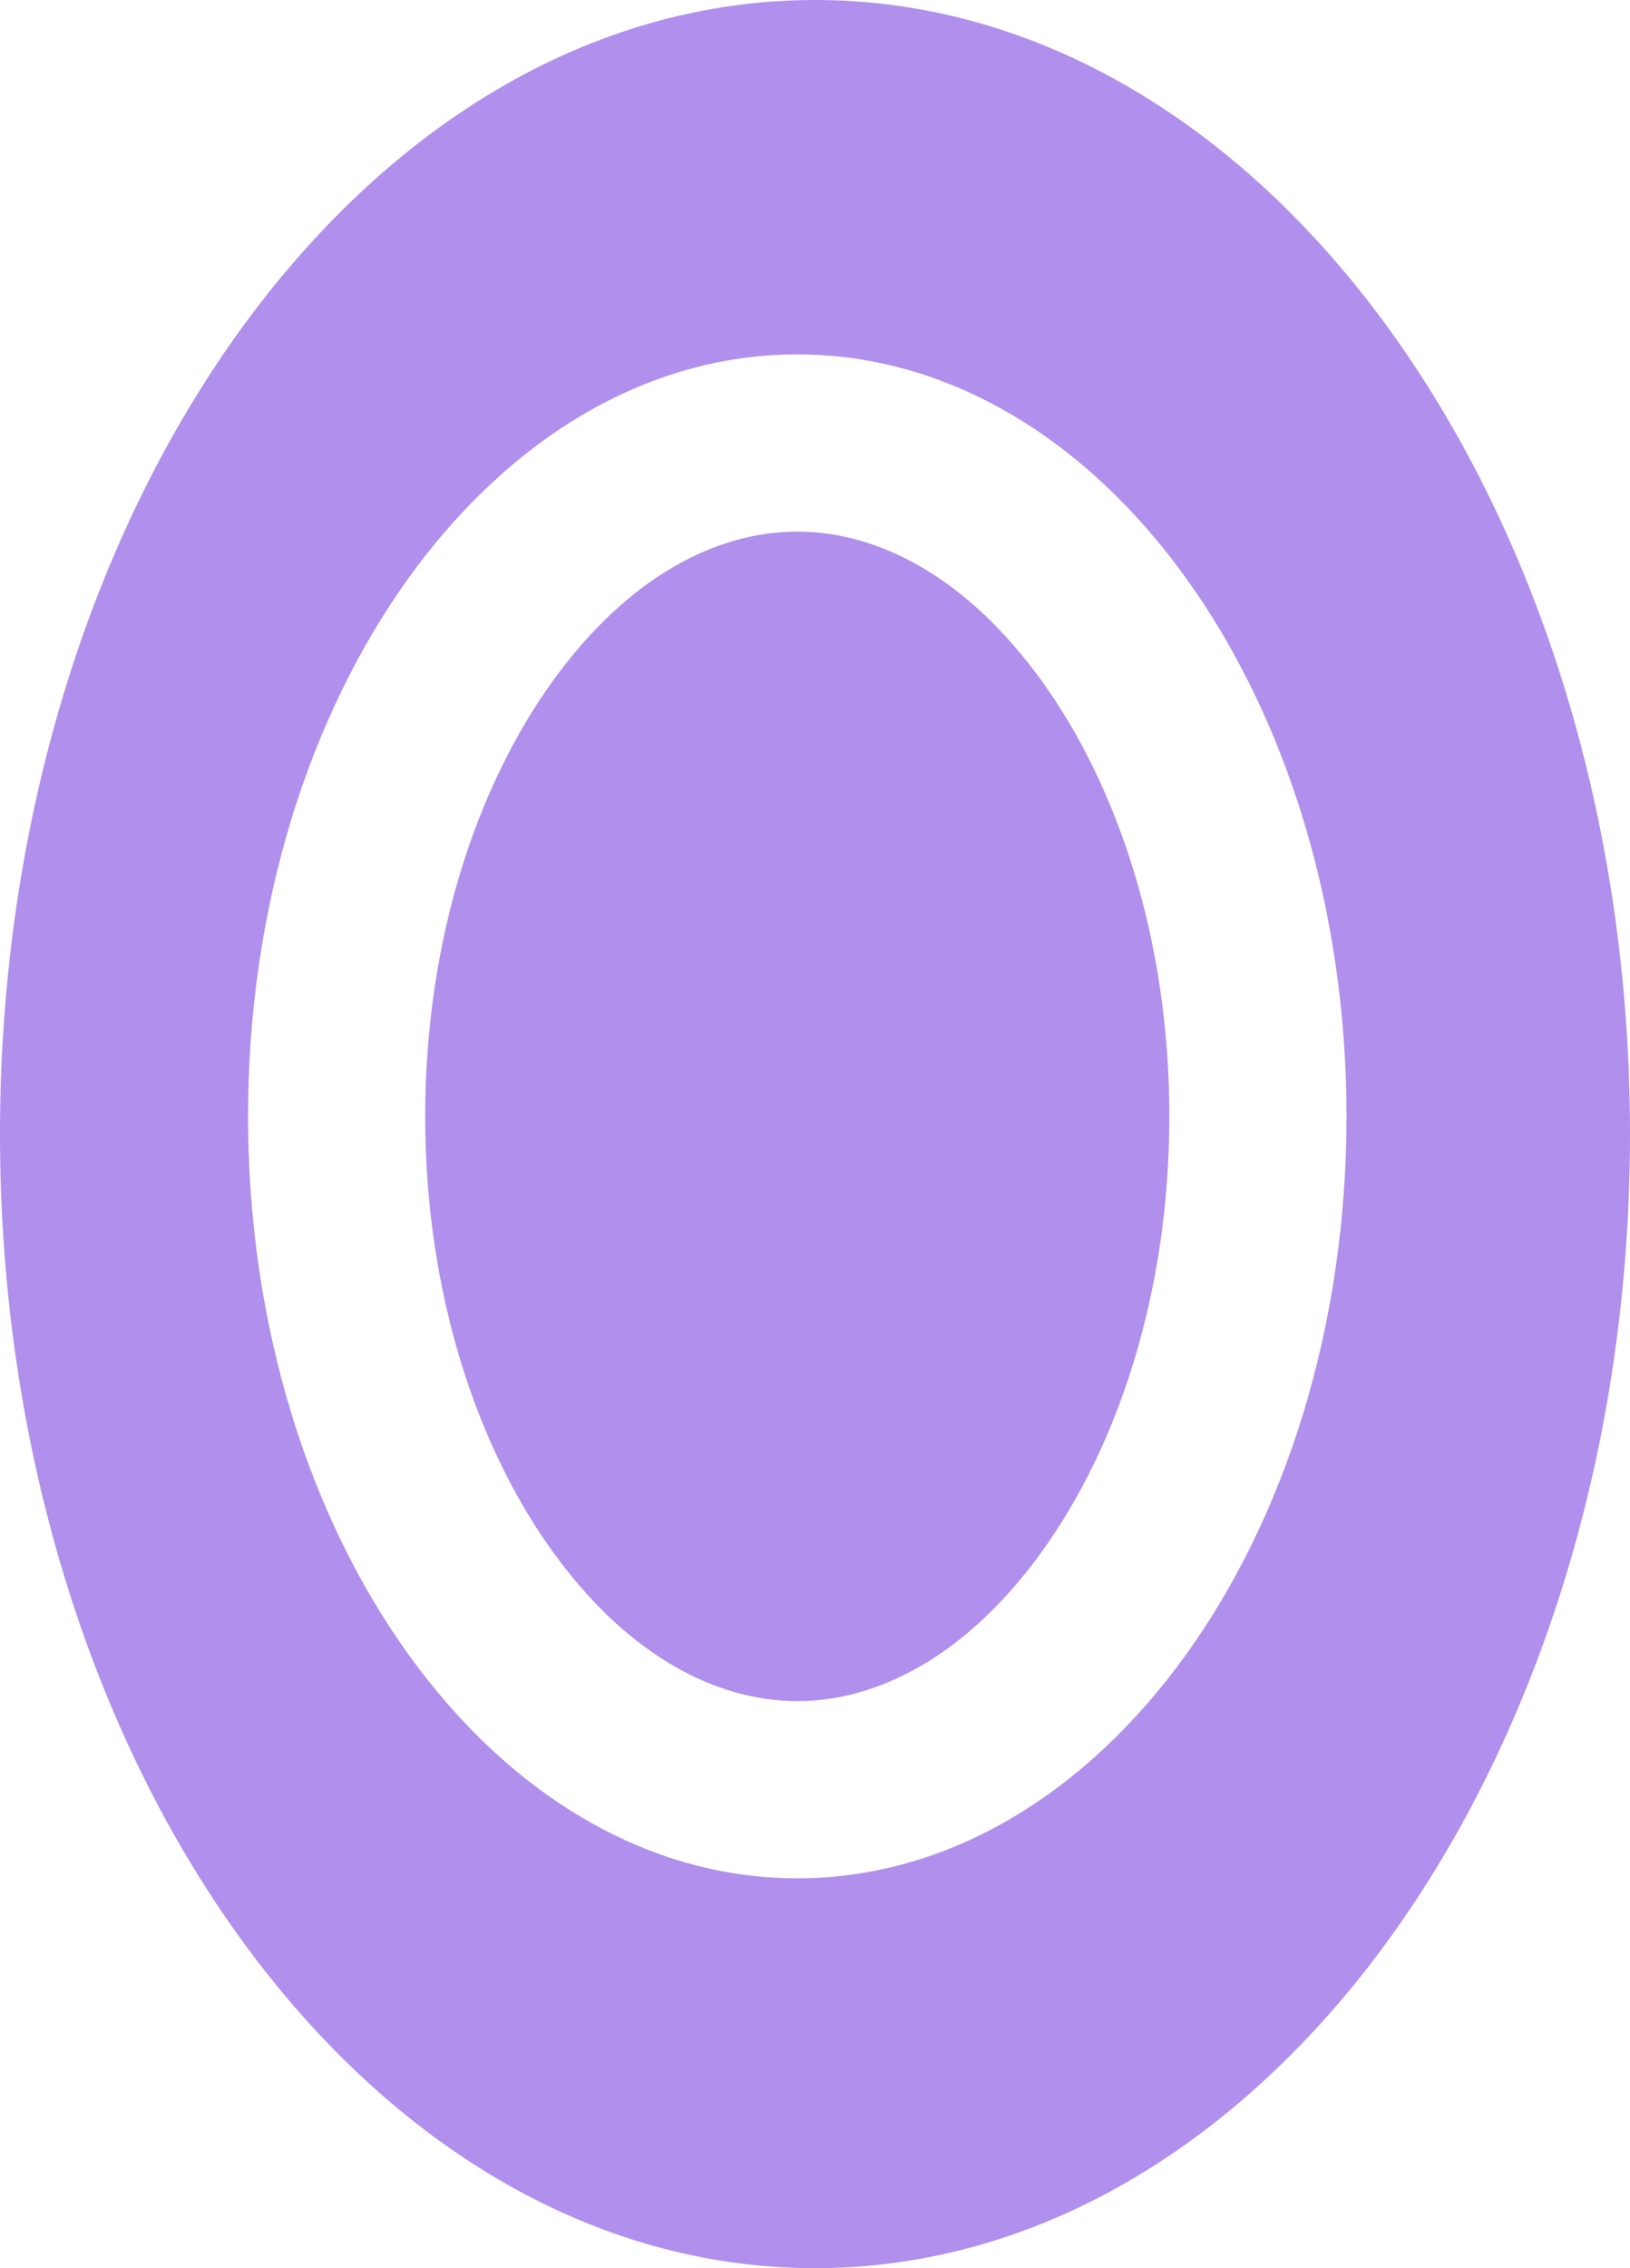 <?xml version="1.0" encoding="UTF-8"?> <svg xmlns="http://www.w3.org/2000/svg" width="184" height="256" viewBox="0 0 184 256" fill="none"> <path fill-rule="evenodd" clip-rule="evenodd" d="M92 256C142.81 256 184 198.692 184 128C184 57.308 142.81 0 92 0C41.19 0 0 57.308 0 128C0 198.692 41.19 256 92 256ZM132 126C132 146.019 126.121 163.32 117.617 175.115C109.093 186.939 99.068 192 90 192C80.932 192 70.907 186.939 62.383 175.115C53.879 163.32 48 146.019 48 126C48 105.981 53.879 88.68 62.383 76.885C70.907 65.061 80.932 60 90 60C99.068 60 109.093 65.061 117.617 76.885C126.121 88.68 132 105.981 132 126ZM152 126C152 173.496 124.242 212 90 212C55.758 212 28 173.496 28 126C28 78.504 55.758 40 90 40C124.242 40 152 78.504 152 126Z" fill="#B08FED"></path> </svg> 